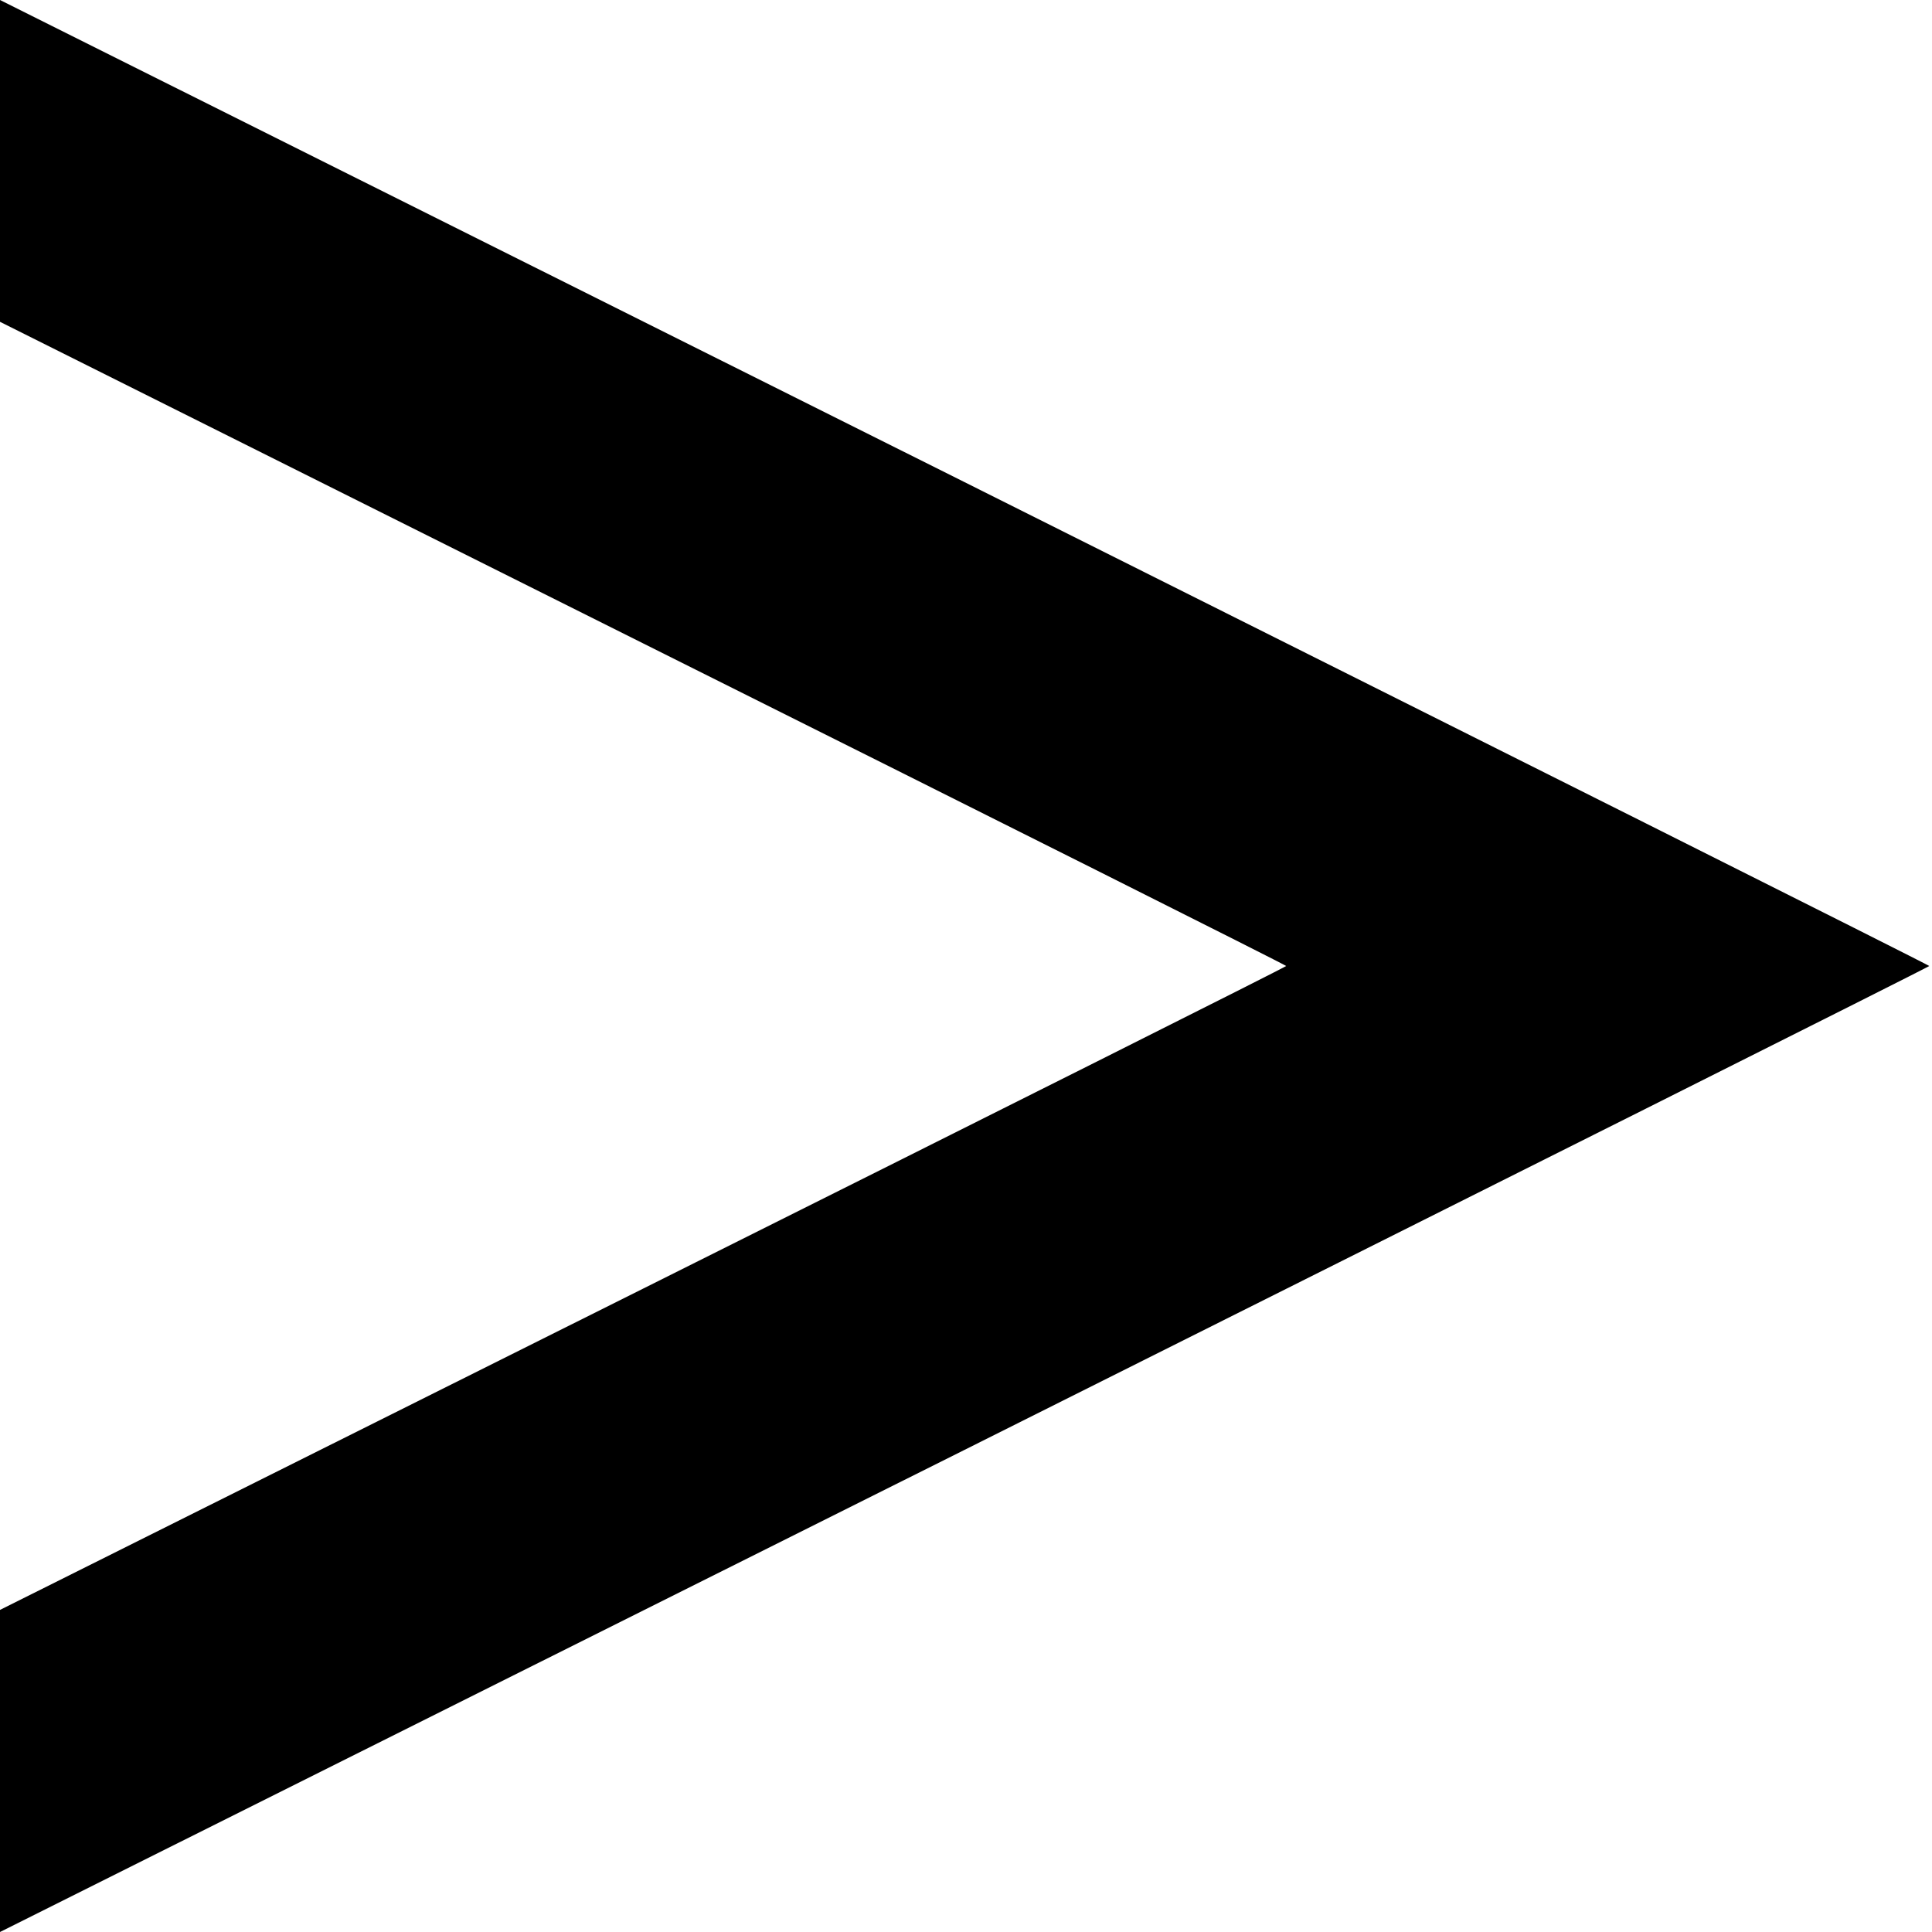 <svg version="1" xmlns="http://www.w3.org/2000/svg" width="933.333" height="933.333" viewBox="0 0 700 700"><path d="M0 58.3v58.3l233 116.5c128.1 64 233 116.6 233 116.9 0 .3-104.9 52.9-233 116.9L0 583.3V700l349.5-174.7C541.7 429.1 699 350.3 699 350c0-.3-157.3-79.1-349.5-175.3L0 0v58.3z"/></svg>